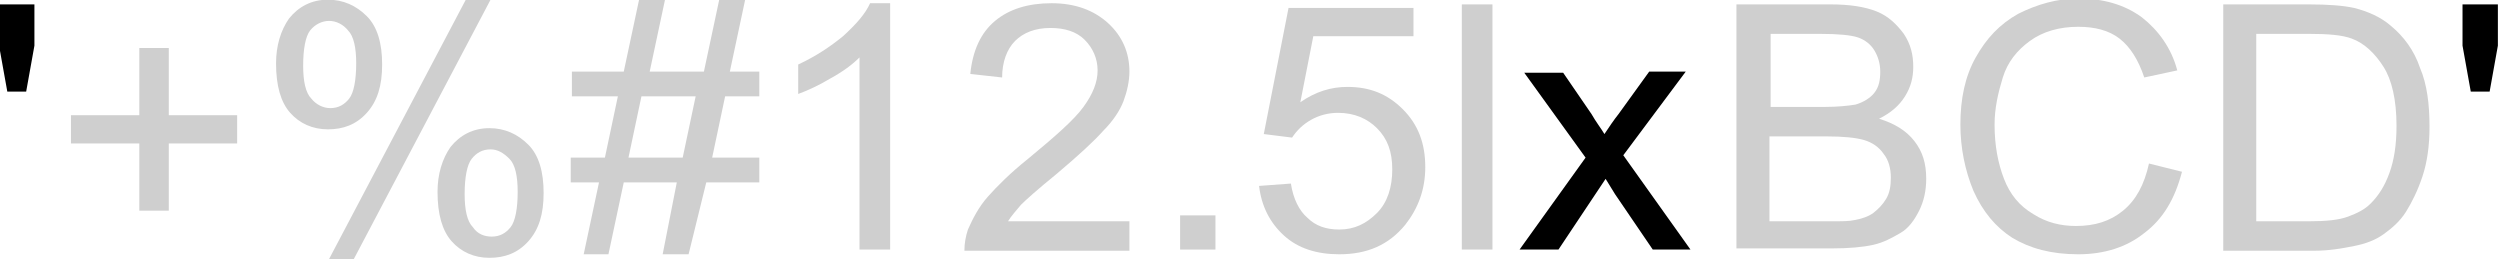 <?xml version="1.0" encoding="utf-8"?>
<!-- Generator: Adobe Illustrator 23.0.3, SVG Export Plug-In . SVG Version: 6.00 Build 0)  -->
<svg version="1.1"
	 id="svg8" inkscape:version="0.92.3 (2405546, 2018-03-11)" sodipodi:docname="00073787.svg" xmlns:cc="http://creativecommons.org/ns#" xmlns:dc="http://purl.org/dc/elements/1.1/" xmlns:inkscape="http://www.inkscape.org/namespaces/inkscape" xmlns:ns1="&#38;#38;ns_ai;" xmlns:rdf="http://www.w3.org/1999/02/22-rdf-syntax-ns#" xmlns:sodipodi="http://sodipodi.sourceforge.net/DTD/sodipodi-0.dtd" xmlns:svg="http://www.w3.org/2000/svg"
	 xmlns="http://www.w3.org/2000/svg" xmlns:xlink="http://www.w3.org/1999/xlink" x="0px" y="0px" viewBox="0 0 212.1 22"
	 style="enable-background:new 0 0 212.1 22;" xml:space="preserve">
<style type="text/css">
	.st0{enable-background:new    ;}
	.st1{fill:#CFCFCF;}
	.st2{fill:#1D1D1C;stroke:#000000;stroke-width:0.5;}
	.st3{fill:none;}
</style>
<sodipodi:namedview  bordercolor="#666666" borderopacity="1.0" id="base" inkscape:current-layer="Graphic" inkscape:cx="122.43602" inkscape:cy="-117.73269" inkscape:document-units="mm" inkscape:pageopacity="0.0" inkscape:pageshadow="2" inkscape:window-height="1000" inkscape:window-maximized="1" inkscape:window-width="1920" inkscape:window-x="-11" inkscape:window-y="-11" inkscape:zoom="1.4142136" pagecolor="#ffffff" showgrid="false">
	</sodipodi:namedview>
<g id="layer1" transform="translate(-14.454,-66.478)" inkscape:groupmode="layer" inkscape:label="Ebene 1">
	<g id="Graphic" transform="translate(12.374,5.051)">
		<g class="st0">
			<path d="M2.7,69.2l-0.7-3.9v-3.5h3v3.5l-0.7,3.9H2.7z"/>
		</g>
		<g class="st0">
			<g class="st0">
				<path class="st1" d="M13.9,79.3v-5.7H8.1v-2.4h5.8v-5.7h2.5v5.7h5.8v2.4h-5.8v5.7H13.9z"/>
				<path class="st1" d="M25.5,66.8c0-1.5,0.4-2.8,1.1-3.8c0.8-1,1.9-1.6,3.3-1.6c1.3,0,2.4,0.5,3.3,1.4c0.9,0.9,1.3,2.3,1.3,4.1
					c0,1.8-0.4,3.1-1.3,4.1c-0.9,1-2,1.4-3.3,1.4c-1.3,0-2.4-0.5-3.2-1.4C25.9,70.1,25.5,68.7,25.5,66.8z M30,63.2
					c-0.6,0-1.2,0.3-1.6,0.8c-0.4,0.5-0.6,1.6-0.6,3c0,1.3,0.2,2.3,0.7,2.8c0.4,0.5,1,0.8,1.6,0.8c0.7,0,1.2-0.3,1.6-0.8
					c0.4-0.5,0.6-1.6,0.6-3c0-1.3-0.2-2.3-0.7-2.8C31.2,63.5,30.6,63.2,30,63.2z M30,83.4l11.6-22h2.1l-11.6,22H30z M39.2,77.7
					c0-1.5,0.4-2.8,1.1-3.8c0.8-1,1.9-1.6,3.3-1.6c1.3,0,2.4,0.5,3.3,1.4c0.9,0.9,1.3,2.3,1.3,4.1c0,1.8-0.4,3.1-1.3,4.1
					c-0.9,1-2,1.4-3.3,1.4c-1.3,0-2.4-0.5-3.2-1.4C39.6,81,39.2,79.6,39.2,77.7z M43.7,74.1c-0.7,0-1.2,0.3-1.6,0.8
					c-0.4,0.5-0.6,1.6-0.6,3c0,1.3,0.2,2.3,0.7,2.8c0.4,0.6,1,0.8,1.6,0.8c0.7,0,1.2-0.3,1.6-0.8c0.4-0.5,0.6-1.6,0.6-3
					c0-1.3-0.2-2.3-0.7-2.8S44.3,74.1,43.7,74.1z"/>
				<path class="st1" d="M51.6,83l1.3-6.1h-2.4v-2.1h2.9l1.1-5.2h-3.9v-2.1h4.4l1.3-6.1h2.2l-1.3,6.1h4.6l1.3-6.1h2.2l-1.3,6.1h2.5
					v2.1h-2.9l-1.1,5.2h4v2.1h-4.5L60.5,83h-2.2l1.2-6.1H55L53.7,83H51.6z M55.4,74.8H60l1.1-5.2h-4.6L55.4,74.8z"/>
				<path class="st1" d="M77.6,82.6H75V66.3c-0.6,0.6-1.4,1.2-2.5,1.8c-1,0.6-1.9,1-2.7,1.3v-2.5c1.5-0.7,2.7-1.5,3.8-2.4
					c1.1-1,1.9-1.9,2.3-2.8h1.7V82.6z"/>
				<path class="st1" d="M97.9,80.2v2.5h-14c0-0.6,0.1-1.2,0.3-1.8c0.4-0.9,0.9-1.9,1.7-2.8c0.8-0.9,1.9-2,3.4-3.2
					c2.3-1.9,3.9-3.3,4.7-4.4s1.2-2.1,1.2-3.1c0-1-0.4-1.9-1.1-2.6s-1.7-1-2.9-1c-1.3,0-2.3,0.4-3,1.1s-1.1,1.8-1.1,3.1l-2.7-0.3
					c0.2-2,0.9-3.5,2.1-4.5c1.2-1,2.8-1.5,4.8-1.5c2,0,3.6,0.6,4.8,1.7c1.2,1.1,1.8,2.5,1.8,4.1c0,0.8-0.2,1.7-0.5,2.5
					c-0.3,0.8-0.9,1.7-1.7,2.5c-0.8,0.9-2.1,2.1-4,3.7c-1.6,1.3-2.6,2.2-3,2.6c-0.4,0.5-0.8,0.9-1.1,1.4H97.9z"/>
				<path class="st1" d="M102.2,82.6v-2.9h3v2.9H102.2z"/>
				<path class="st1" d="M108.9,77.2l2.7-0.2c0.2,1.3,0.7,2.3,1.4,2.9c0.7,0.7,1.6,1,2.7,1c1.3,0,2.3-0.5,3.2-1.4s1.3-2.2,1.3-3.7
					c0-1.5-0.4-2.6-1.3-3.5c-0.8-0.8-1.9-1.3-3.3-1.3c-0.8,0-1.6,0.2-2.3,0.6c-0.7,0.4-1.2,0.9-1.6,1.5l-2.4-0.3l2.1-10.7H122v2.4
					h-8.5l-1.1,5.6c1.3-0.9,2.6-1.3,4-1.3c1.9,0,3.4,0.6,4.7,1.9c1.3,1.3,1.9,2.9,1.9,4.9c0,1.9-0.6,3.5-1.7,4.9
					c-1.4,1.7-3.2,2.5-5.6,2.5c-1.9,0-3.5-0.5-4.7-1.6C109.8,80.3,109.1,78.9,108.9,77.2z"/>
				<path class="st1" d="M126.1,82.6V61.8h2.6v20.8H126.1z"/>
			</g>
		</g>
		<g class="st0">
			<path d="M131,82.6l5.6-7.8l-5.2-7.2h3.3l2.4,3.5c0.4,0.7,0.8,1.2,1.1,1.7c0.4-0.6,0.8-1.2,1.2-1.7l2.6-3.6h3.1l-5.3,7.1l5.7,8
				h-3.2l-3.2-4.7l-0.8-1.3l-4,6H131z"/>
		</g>
		<g class="st0">
			<g class="st0">
				<path class="st1" d="M149.4,82.6V61.8h8c1.6,0,2.9,0.2,3.9,0.6c1,0.4,1.7,1.1,2.3,1.9c0.6,0.9,0.8,1.8,0.8,2.8
					c0,0.9-0.2,1.7-0.7,2.5c-0.5,0.8-1.2,1.4-2.2,1.9c1.3,0.4,2.3,1,3,1.9c0.7,0.9,1,1.9,1,3.2c0,1-0.2,1.9-0.6,2.7
					s-0.9,1.5-1.6,1.9s-1.4,0.8-2.3,1s-2.1,0.3-3.4,0.3H149.4z M152.2,70.5h4.6c1.2,0,2.1-0.1,2.7-0.2c0.7-0.2,1.3-0.6,1.6-1
					c0.4-0.5,0.5-1.1,0.5-1.8c0-0.7-0.2-1.3-0.5-1.8c-0.3-0.5-0.8-0.9-1.4-1.1c-0.6-0.2-1.7-0.3-3.2-0.3h-4.2V70.5z M152.2,80.2h5.3
					c0.9,0,1.5,0,1.9-0.1c0.6-0.1,1.2-0.3,1.6-0.6c0.4-0.3,0.8-0.7,1.1-1.2s0.4-1.1,0.4-1.8c0-0.8-0.2-1.5-0.6-2
					c-0.4-0.6-1-1-1.7-1.2c-0.7-0.2-1.8-0.3-3.1-0.3h-4.9V80.2z"/>
				<path class="st1" d="M184.4,75.3l2.8,0.7c-0.6,2.3-1.6,4-3.2,5.2c-1.5,1.2-3.4,1.8-5.6,1.8c-2.3,0-4.1-0.5-5.6-1.4
					c-1.4-0.9-2.5-2.2-3.3-4c-0.7-1.7-1.1-3.6-1.1-5.6c0-2.2,0.4-4.1,1.3-5.7s2-2.8,3.6-3.7c1.6-0.8,3.3-1.3,5.1-1.3
					c2.1,0,3.9,0.5,5.4,1.6c1.4,1.1,2.5,2.6,3,4.5l-2.8,0.6c-0.5-1.5-1.2-2.6-2.1-3.3c-0.9-0.7-2.1-1-3.5-1c-1.6,0-3,0.4-4.1,1.2
					c-1.1,0.8-1.9,1.8-2.3,3.1c-0.4,1.3-0.7,2.6-0.7,4c0,1.8,0.3,3.3,0.8,4.6s1.3,2.3,2.5,3c1.1,0.7,2.3,1,3.6,1
					c1.6,0,2.9-0.4,4-1.3C183.3,78.4,184,77.1,184.4,75.3z"/>
				<path class="st1" d="M190.7,82.6V61.8h7.3c1.6,0,2.9,0.1,3.8,0.3c1.2,0.3,2.3,0.8,3.1,1.5c1.1,0.9,2,2.1,2.5,3.6
					c0.6,1.4,0.8,3.1,0.8,5c0,1.6-0.2,3-0.6,4.2c-0.4,1.2-0.9,2.2-1.4,3s-1.2,1.4-1.9,1.9c-0.7,0.5-1.5,0.8-2.5,1
					c-1,0.2-2.1,0.4-3.4,0.4H190.7z M193.5,80.2h4.5c1.4,0,2.5-0.1,3.3-0.4c0.8-0.3,1.4-0.6,1.9-1.1c0.7-0.7,1.2-1.5,1.6-2.6
					c0.4-1.1,0.6-2.4,0.6-4c0-2.2-0.4-3.9-1.1-5s-1.6-2-2.7-2.4c-0.8-0.3-2-0.4-3.6-0.4h-4.5V80.2z"/>
			</g>
		</g>
		<g class="st0">
			<path d="M211.7,69.2l-0.7-3.9v-3.5h3v3.5l-0.7,3.9H211.7z"/>
		</g>
		<path id="path4560" inkscape:connector-curvature="0" class="st2" d="M8.8,83.1"/>
		<path id="path4562" inkscape:connector-curvature="0" class="st2" d="M32.1,84.3"/>
		<path id="path4564" inkscape:connector-curvature="0" class="st2" d="M47.1,83.7"/>
		<path id="path4566" inkscape:connector-curvature="0" class="st2" d="M62.6,83.7"/>
		<path id="path4568" inkscape:connector-curvature="0" class="st2" d="M72.1,83.1"/>
		<path id="path4570" inkscape:connector-curvature="0" class="st2" d="M81.9,83.7"/>
		<path id="path4572" inkscape:connector-curvature="0" class="st2" d="M103.5,84.3"/>
		<path id="path4574" inkscape:connector-curvature="0" class="st2" d="M20.4,84.3"/>
		<line id="line4576" class="st3" x1="87.9" y1="84.3" x2="116" y2="84.3"/>
		<path id="path4578" inkscape:connector-curvature="0" class="st3" d="M87.9,84.3"/>
	</g>
</g>
</svg>
